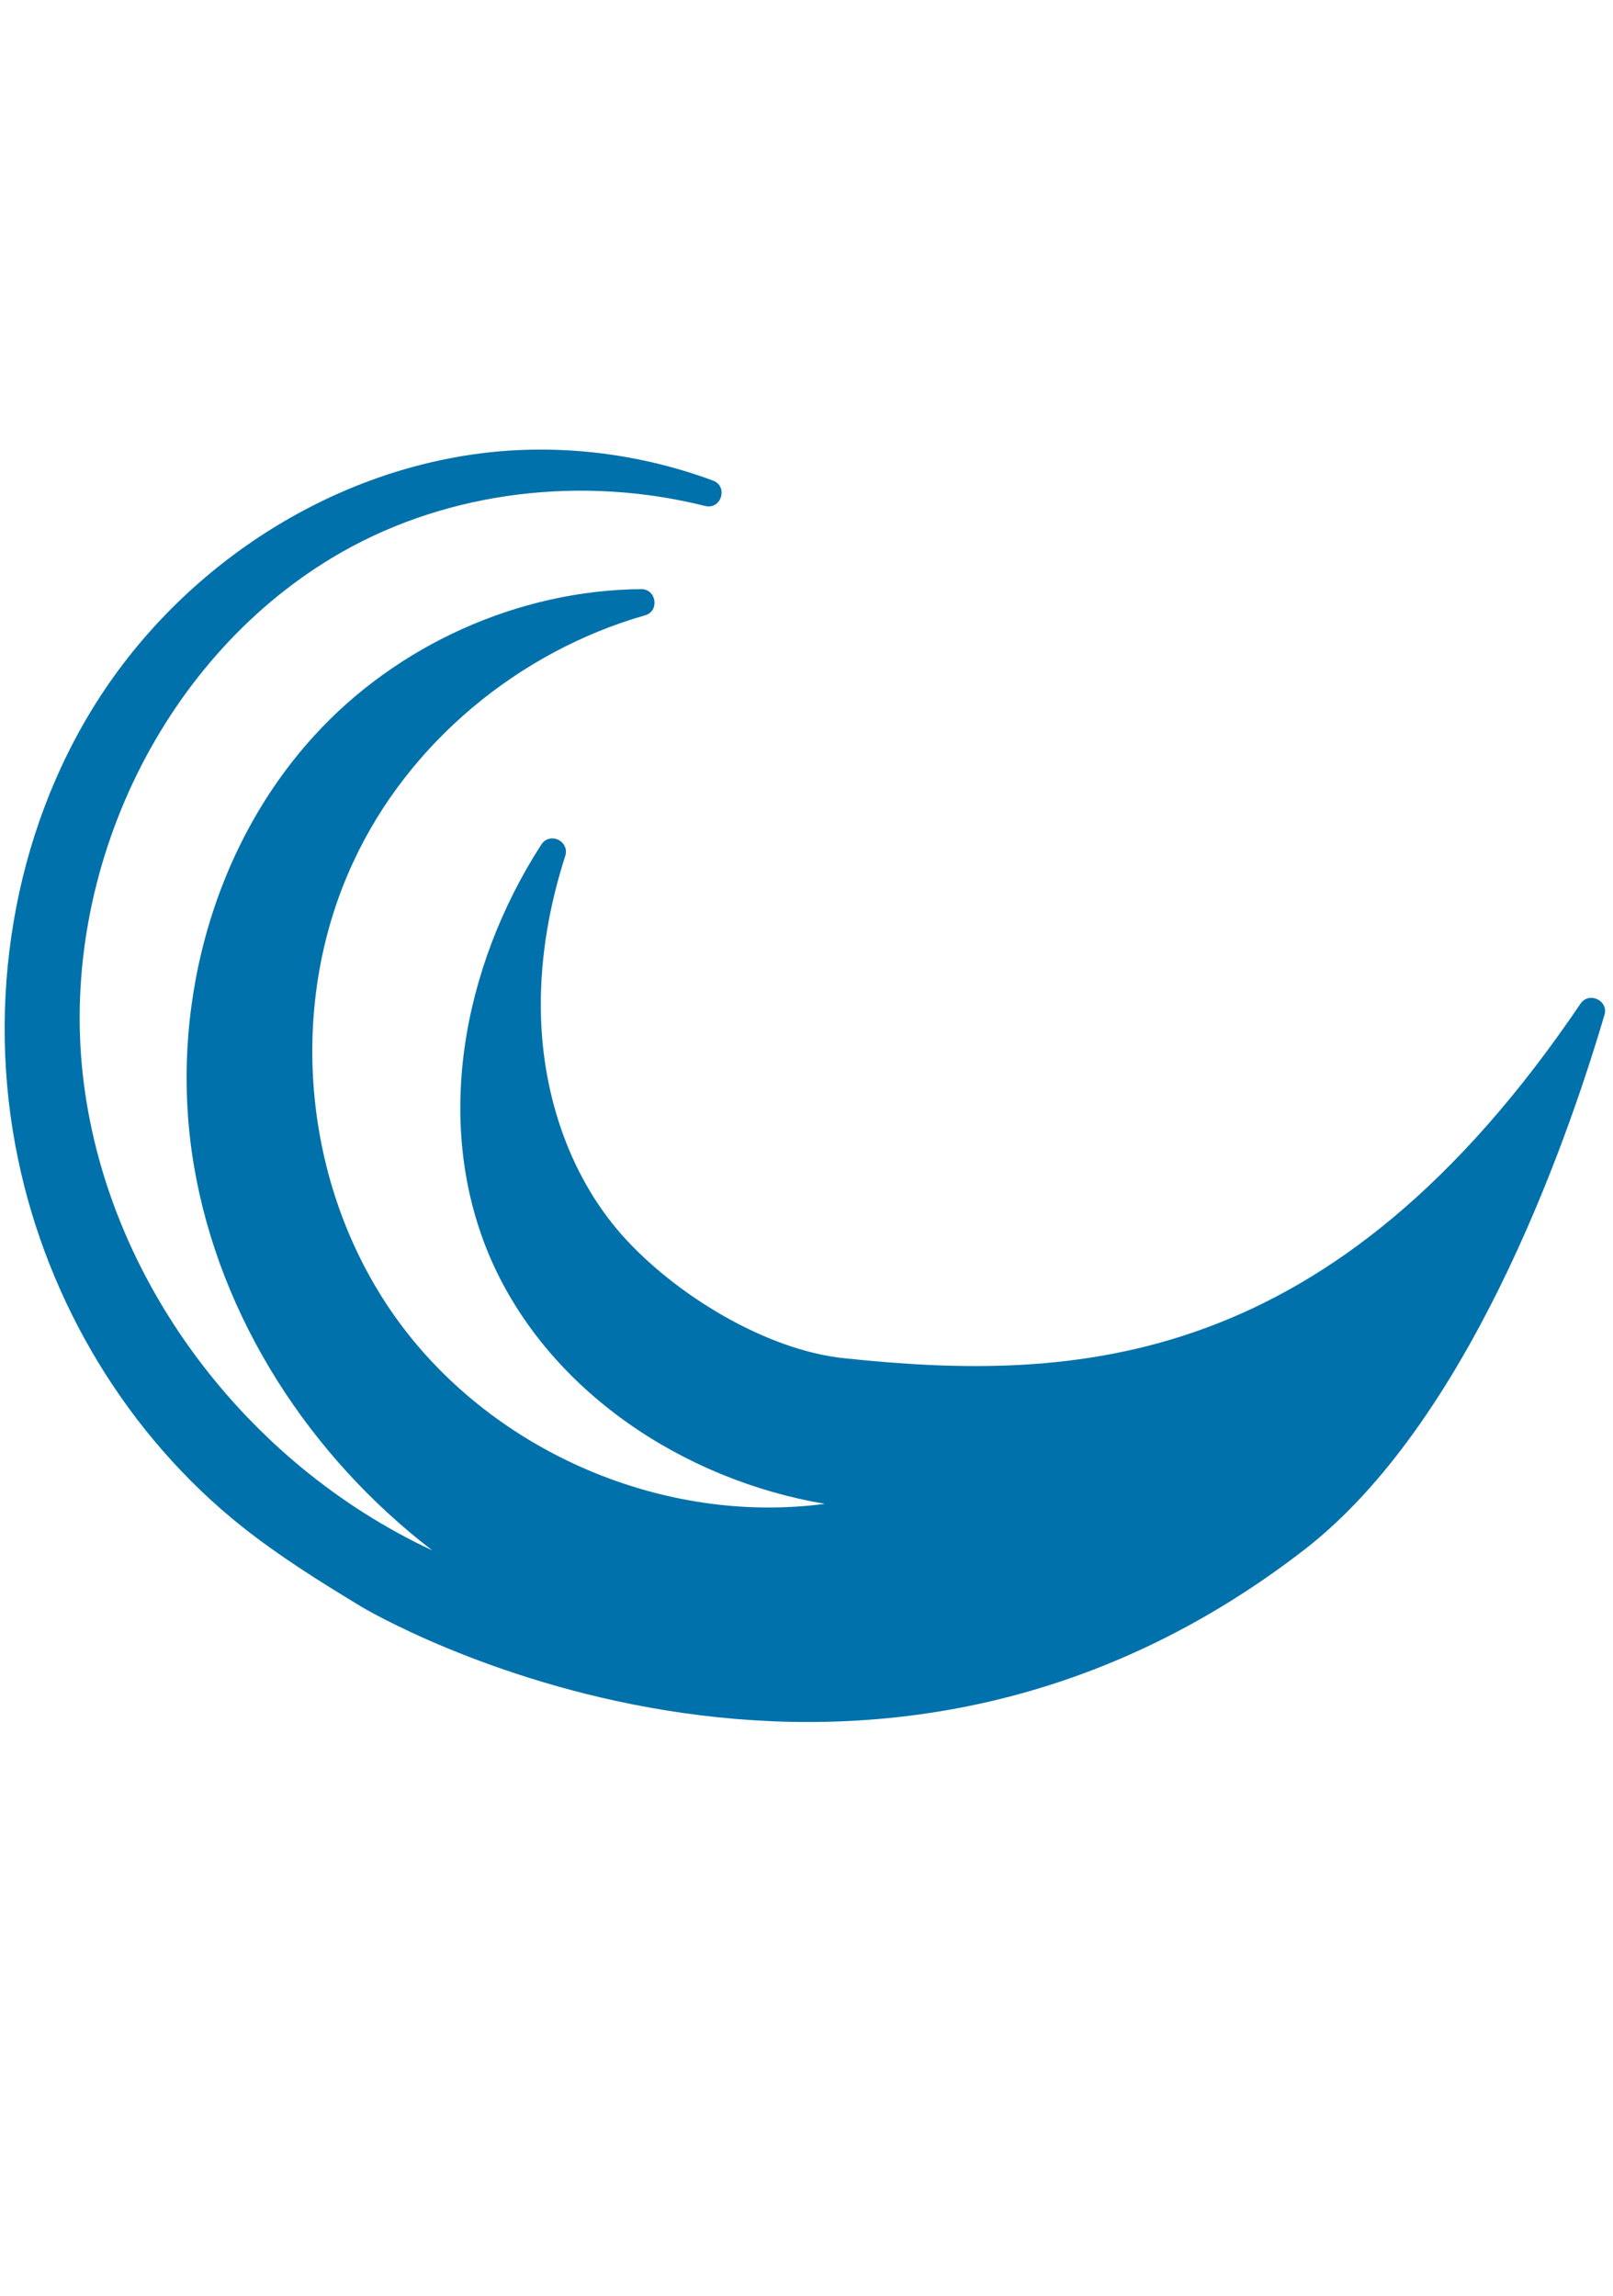 <?xml version="1.0" encoding="UTF-8"?> <svg xmlns="http://www.w3.org/2000/svg" xmlns:xlink="http://www.w3.org/1999/xlink" version="1.1" id="Ebene_1" x="0px" y="0px" viewBox="0 0 356.7 507.8" style="enable-background:new 0 0 356.7 507.8;" xml:space="preserve"> <style type="text/css"> .st0{fill:#DB1947;} .st1{fill:#FF4560;} .st2{display:none;} .st3{display:inline;} .st4{fill:#EA750A;} .st5{fill:#0071AA;} .st6{fill:#0095A5;} .st7{display:inline;fill:#0095A5;} </style> <g> <path class="st0" d="M293-322.5c0-7-0.4-13.9-1.1-20.7L11-448l64.9-69.7c-55.2,5.8-103.6,34.5-135.4,76.4L11-448l-94.3,47.4 c-6.8,15.6-11.6,32.3-14.1,49.7L11-448l-98.2,194.1c27.8,74.5,99.7,127.6,183.9,127.6C205.1-126.3,293-214.1,293-322.5z"></path> <path class="st0" d="M199.7-489.6c-19.8-12.2-41.9-21-65.6-25.6L11-448L199.7-489.6z"></path> <path class="st1" d="M-97.5-350.9c-1.3,9.3-2.1,18.8-2.1,28.4c0,24.2,4.4,47.3,12.4,68.7L11-448L-97.5-350.9z"></path> <path class="st1" d="M291.9-343.2c-6.5-61.9-41.8-115.3-92.2-146.4L11-448L291.9-343.2z"></path> <path class="st1" d="M-59.5-441.2c-9.5,12.5-17.5,26.1-23.8,40.6L11-448L-59.5-441.2z"></path> <path class="st1" d="M134.1-515.2c-12.1-2.3-24.6-3.6-37.4-3.6c-7,0-14,0.4-20.8,1.1L11-448L134.1-515.2z"></path> </g> <g class="st2"> <g class="st3"> <g> <path class="st4" d="M173.8,424.9c-12.8-8.4-21.2-21.7-24-36.9c-2.9-15.1,1-31.5,7.2-44.9c5.8-12.9,12.9-23.1,16.8-32.2 c1.9-4.6,3.4-9.1,3.4-14.8c0.2-6.2-1.6-13-3-19.3c7.1,2.9,13.1,7.7,17.5,14.2c9.3,13.5,7,32.3,1.5,46.8 c-6.2,17.1-15.9,32.7-18.9,49.5C172,399.4,173.1,411.6,173.8,424.9L173.8,424.9z"></path> </g> </g> <g class="st3"> <g> <path class="st4" d="M32.2,353.1c-1.4-15.2,3.8-30.1,13.9-41.8c10-11.7,25.3-18.9,39.6-22.3c13.7-3.5,26.2-4.3,35.7-6.9 c4.8-1.4,9.3-3,13.7-6.5c5-3.8,9.2-9.3,13.2-14.4c2.2,7.4,2.2,15-0.2,22.5c-4.8,15.7-20.8,25.6-35.7,30.3 c-17.2,5.8-35.4,8-50.5,16.1C51,335.8,42.1,344.2,32.2,353.1L32.2,353.1z"></path> </g> </g> <g class="st3"> <g> <path class="st4" d="M0,197.6c11-10.6,25.9-15.8,41.4-15.2c15.4,0.5,30.5,8,42.1,17c11.3,8.5,19.7,17.8,27.7,23.5 c4,2.9,8.1,5.4,13.7,6.6c6.1,1.5,13,1.4,19.5,1.4c-4.4,6.3-10.4,11.1-17.7,13.9c-15.3,6.1-33-0.3-46-9 c-15.3-9.9-28.3-22.8-44-29.4C25.2,201.5,13.1,199.8,0,197.6L0,197.6z"></path> </g> </g> <g class="st3"> <g> <path class="st4" d="M101.5,75.5c15.1,2,28.5,10.4,37.6,22.9c9.2,12.3,12.8,28.8,13,43.5c0.4,14.1-1.6,26.5-1.2,36.3 c0.3,5,0.9,9.7,3.3,14.8c2.6,5.7,7.1,11,11.1,16.1c-7.7,0.5-15.1-1.2-21.9-5.2c-14.2-8.1-20.4-26-21.6-41.5 c-1.8-18.1,0.1-36.3-4.5-52.8C114.2,97.6,107.9,87.1,101.5,75.5L101.5,75.5z"></path> </g> </g> <g class="st3"> <g> <path class="st4" d="M260.2,78.7c7.8,13.1,9.7,28.8,5.6,43.7c-3.9,14.8-14.6,28-26,37.3c-10.8,9.1-21.7,15.2-29.1,21.7 c-3.7,3.3-7.1,6.7-9.5,11.8c-2.9,5.6-4.2,12.4-5.7,18.7c-5.2-5.7-8.5-12.6-9.6-20.4c-2.5-16.2,7.7-32.1,19-42.8 c13-12.7,28.5-22.5,38.5-36.4C250.8,102.4,255.1,91,260.2,78.7L260.2,78.7z"></path> </g> </g> <g class="st3"> <g> <path class="st4" d="M356.7,204.8c-5.3,14.3-16.5,25.5-30.7,31.6c-14.1,6.2-31,6-45.3,3c-13.8-2.8-25.4-7.5-35.1-9.2 c-4.9-0.8-9.7-1.3-15.2-0.1c-6.1,1.2-12.3,4.4-18.2,7.2c1.3-7.6,4.6-14.5,10-20.2c11.1-12.1,29.9-14.1,45.3-11.9 c18,2.3,35.4,8.2,52.4,7.4C332.3,212.3,343.9,208.5,356.7,204.8L356.7,204.8z"></path> </g> </g> <g class="st3"> <g> <path class="st4" d="M318.3,358.9c-14.5,4.7-30.2,3-43.8-4.3c-13.6-7.1-24-20.4-30.6-33.6c-6.4-12.6-10-24.5-14.7-33.2 c-2.4-4.4-5-8.4-9.4-11.9c-4.8-4-11.1-6.9-17-9.7c6.7-3.8,14.2-5.5,22-4.8c16.4,1.2,29.6,14.6,37.5,28 c9.5,15.5,15.6,32.8,26.9,45.6C297.2,344.4,307.4,351.2,318.3,358.9L318.3,358.9z"></path> </g> </g> </g> <g class="st2"> <g class="st3"> <path class="st0" d="M-1394.6-412.3c0-7-0.4-13.9-1.1-20.7l-280.9-104.8l64.9-69.7c-55.2,5.8-103.6,34.5-135.4,76.4l70.5-6.7 l-94.3,47.4c-6.8,15.6-11.6,32.3-14.1,49.7l108.5-97.1l-98.2,194.1c27.8,74.5,99.7,127.6,183.9,127.6 C-1482.4-216-1394.6-303.9-1394.6-412.3z"></path> <path class="st0" d="M-1487.9-579.4c-19.8-12.2-41.9-21-65.6-25.6l-123.1,67.2L-1487.9-579.4z"></path> <path class="st1" d="M-1785-440.7c-1.3,9.3-2.1,18.8-2.1,28.4c0,24.2,4.4,47.3,12.4,68.7l98.2-194.1L-1785-440.7z"></path> <path class="st1" d="M-1395.7-432.9c-6.5-61.9-41.8-115.3-92.2-146.4l-188.7,41.6L-1395.7-432.9z"></path> <path class="st1" d="M-1747.1-531c-9.5,12.5-17.5,26.1-23.8,40.6l94.3-47.4L-1747.1-531z"></path> <path class="st1" d="M-1553.5-605c-12.1-2.3-24.6-3.6-37.4-3.6c-7,0-14,0.4-20.8,1.1l-64.9,69.7L-1553.5-605z"></path> </g> <g class="st3"> <path class="st0" d="M-1518.2,10.2c18.8,11.1,27.9,34.4,24.2,55.6c-1.1,7.2-3.2,13.9-5.7,20c-7.9,20.6-20.9,32.1-16.1,53 c0.7,3.2,1.6,6.2,2.4,9.5c-4.1-1.5-7.9-3.7-11.2-6.5c-1.2-1.1-2.9-2.6-3.8-3.9c-10.9-12.3-9.8-31.1-4.8-45.8 c3.7-11.5,8.7-21.5,12.3-32.2c3.4-10.2,4.8-19.6,4.4-30.7C-1516.8,23.2-1517.7,17.1-1518.2,10.2L-1518.2,10.2z"></path> <path class="st0" d="M-1669.8-25.6c18.8,11.1,27.9,34.4,24.2,55.6c-1.1,7.2-3.2,13.9-5.7,20c-7.9,20.6-20.9,32.1-16.1,53 c0.7,3.2,1.6,6.2,2.4,9.5c-4.1-1.5-7.9-3.7-11.2-6.5c-1.2-1.1-2.9-2.6-3.8-3.9c-10.9-12.3-9.8-31.1-4.8-45.8 c3.7-11.5,8.7-21.5,12.3-32.2c3.4-10.2,4.8-19.6,4.4-30.7C-1668.3-12.6-1669.3-18.7-1669.8-25.6L-1669.8-25.6z"></path> <path class="st0" d="M-1612.8-85.8c28.8,8.4,49.6,33.9,54.9,63.3c7.7,40.7-8.9,81.5-22.4,118.2c-14,38.7-19.2,59.1,5,95 c-31.6-6.5-51-33.1-53.2-64.7c-2.3-27.5,6.2-55.5,14.4-80.6C-1596.4-8-1583.9-35-1612.8-85.8L-1612.8-85.8z"></path> </g> </g> <path class="st5" d="M288.5,342.7c35.7-27.7,57.3-87.7,66.3-118.2c1-3.2-3.4-5.3-5.3-2.5c-54.9,81.2-111.6,83.8-162.8,78.4 c-17.4-1.8-37.6-14.2-49.2-27.3c-12-13.6-17.8-32.1-17.9-50.2c-0.1-11.4,1.9-22.7,5.4-33.6c1-3.3-3.4-5.4-5.3-2.5 c-17.6,27.3-24,62.3-11.1,91.8c12.8,29.1,42.5,48.7,73.8,54c-35.5,4.7-72.9-11.3-94.1-40.1c-21.2-28.8-25.3-69.3-10.2-101.8 c12.2-26.4,36.6-46.6,64.5-54.6c3.3-0.9,2.6-5.8-0.8-5.8c-27,0.2-54,12.3-72.3,32.4c-23,25.2-32.3,61.6-26.6,95.2s25.6,64.2,52.7,85 c-41.2-19.2-72.3-60-77.3-105.3s17.8-93,57.3-115.5c24.1-13.7,53.6-16.9,80.3-10.2c3.6,0.9,5.2-4.3,1.8-5.6 c-15.9-5.9-33.2-8.1-50-6.2c-35,4-67.2,25.2-86.1,54.8S-3.2,222,4,256.4c6.6,31.7,24.2,61.1,49.6,81.3c8.2,6.5,17,12,25.9,17.4 C81.5,356.4,188.9,419.8,288.5,342.7z"></path> <g class="st2"> <g class="st3"> <path class="st6" d="M3.2,233.8c-1.3-1.8-1.3-4.2,0-5.9l55.4-76.7L200.8-43.6c0.9-1.3,2.5-2.1,4.1-2.1h83.7c4.1,0,6.5,4.7,4.1,8 L99.3,227.9c-1.3,1.8-1.3,4.2,0,5.9l194.5,266.7c2.4,3.3,0,8-4.1,8H206c-1.6,0-3.1-0.8-4.1-2.1L58.5,309.4L3.2,233.8z"></path> </g> <path class="st7" d="M331.4,450.5L173.3,233.7c-1.2-1.7-1.2-3.9,0-5.6L329.2,14c2.3-3.2,0-7.6-3.9-7.6h-26.1c-1.5,0-3,0.7-3.9,2 L135.4,228.1c-1.2,1.7-1.2,3.9,0,5.6l162.2,222.4c0.9,1.2,2.3,2,3.9,2h26.1C331.4,458.1,333.7,453.7,331.4,450.5z"></path> <path class="st7" d="M355,406L228.8,233c-0.9-1.2-0.9-2.9,0-4.1l124-170.3h-10.2c-3.1,0-6.1,1.5-7.9,4L214.6,227.5 c-1.5,2-1.5,4.8,0,6.8l122.2,167.6c1.8,2.5,4.8,4,7.9,4H355z"></path> </g> </svg> 